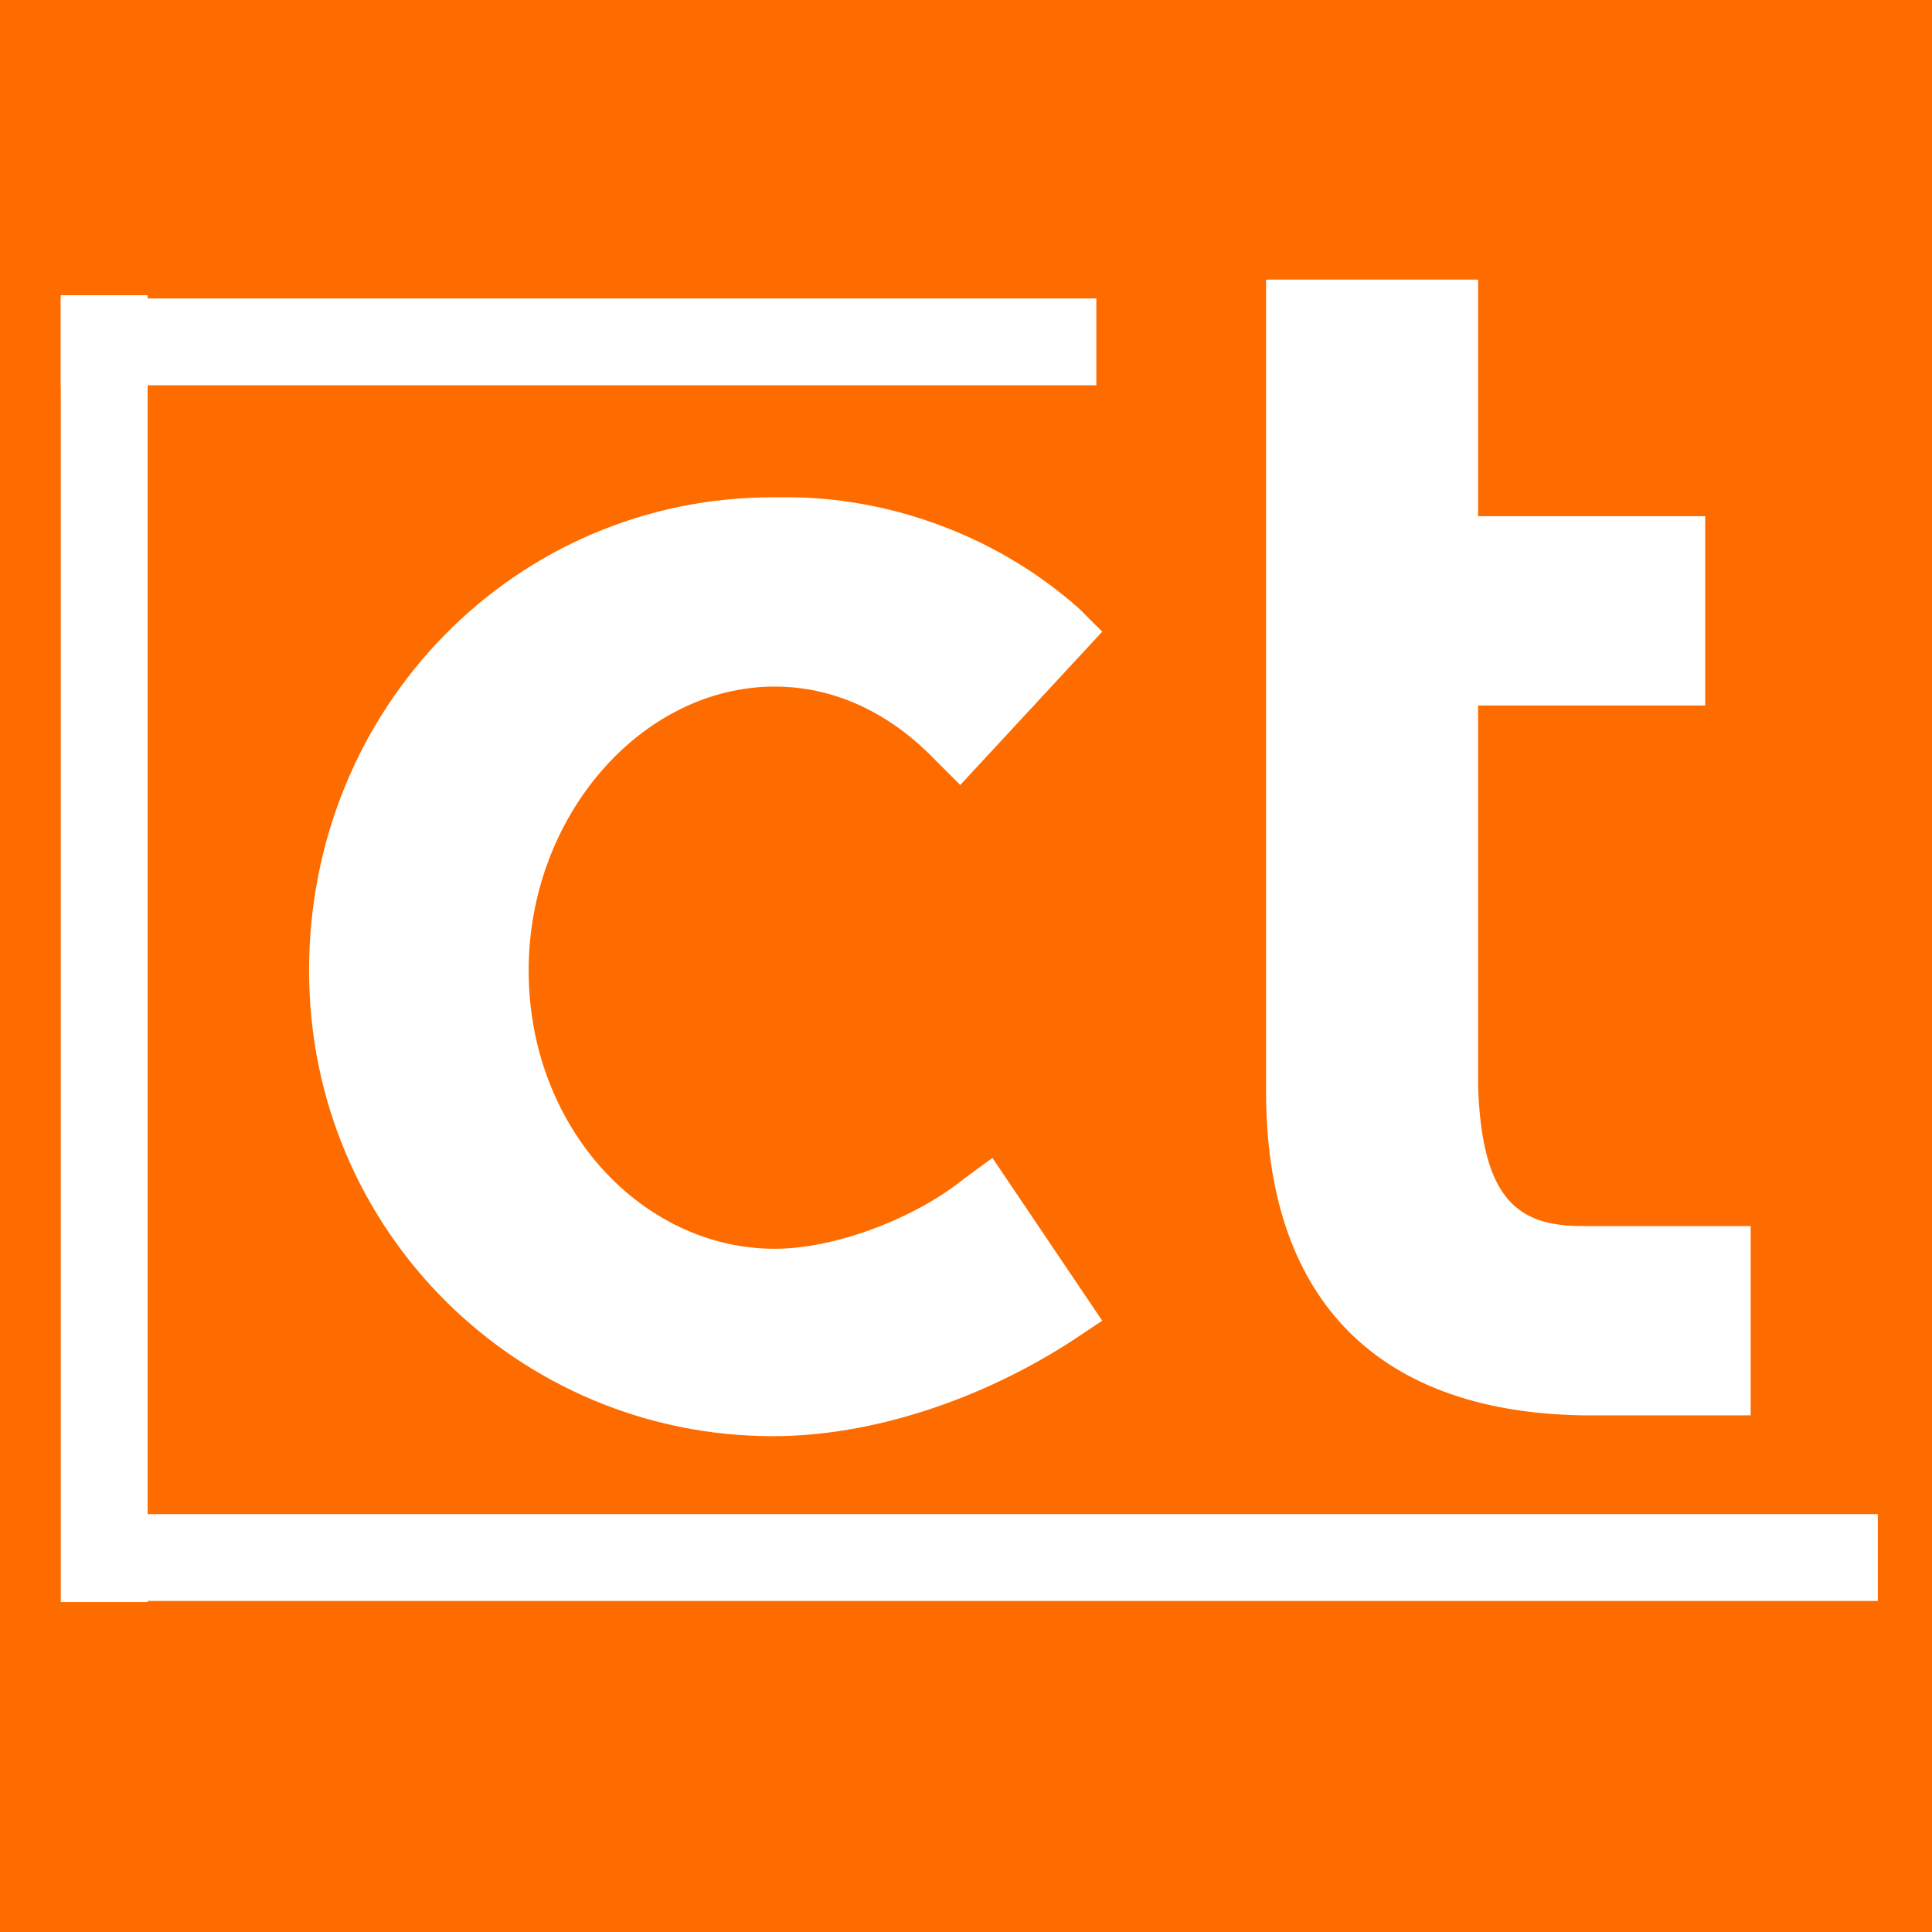 <?xml version="1.0" encoding="UTF-8"?> <svg xmlns="http://www.w3.org/2000/svg" width="445" height="445" viewBox="0 0 445 445" fill="none"><rect x="0" y="0" width="445" height="445" fill="#333333" stroke="none"/><g clip-path="url(#clip0_80_40)"><rect width="445" height="445" fill="#FE6C00"></rect><path d="M181.499 114.54C203.299 114.54 228.587 122.388 248.643 140.264L253.875 145.496L221.175 180.812L215.507 175.144C206.351 165.552 193.707 158.14 178.447 158.14C147.927 158.14 121.767 187.788 121.767 223.54C121.767 259.728 147.927 287.632 178.447 287.632C192.399 287.632 210.711 280.656 222.047 271.5L228.587 266.704L253.875 304.2L247.335 308.56C225.971 322.512 200.683 330.796 178.011 330.796C119.587 330.796 71.191 283.708 71.191 223.54C71.191 162.936 118.715 114.54 178.011 114.54H181.499ZM291.616 64.4H340.448V118.9H392.768V162.5H340.448V250.136C341.32 276.296 349.604 282.4 364.428 282.4H403.232V326H364.428C315.596 325.128 291.616 297.66 291.616 251.444V64.4Z" fill="white"></path><line x1="24.003" y1="369.003" x2="24.003" y2="67.997" stroke="white" stroke-width="20"></line><line x1="252.518" y1="78.747" x2="14" y2="78.747" stroke="white" stroke-width="20"></line><line x1="432.518" y1="358.747" x2="27.998" y2="358.747" stroke="white" stroke-width="20"></line></g><defs><clipPath id="clip0_80_40"><rect width="445" height="445" fill="white"></rect></clipPath></defs></svg> 